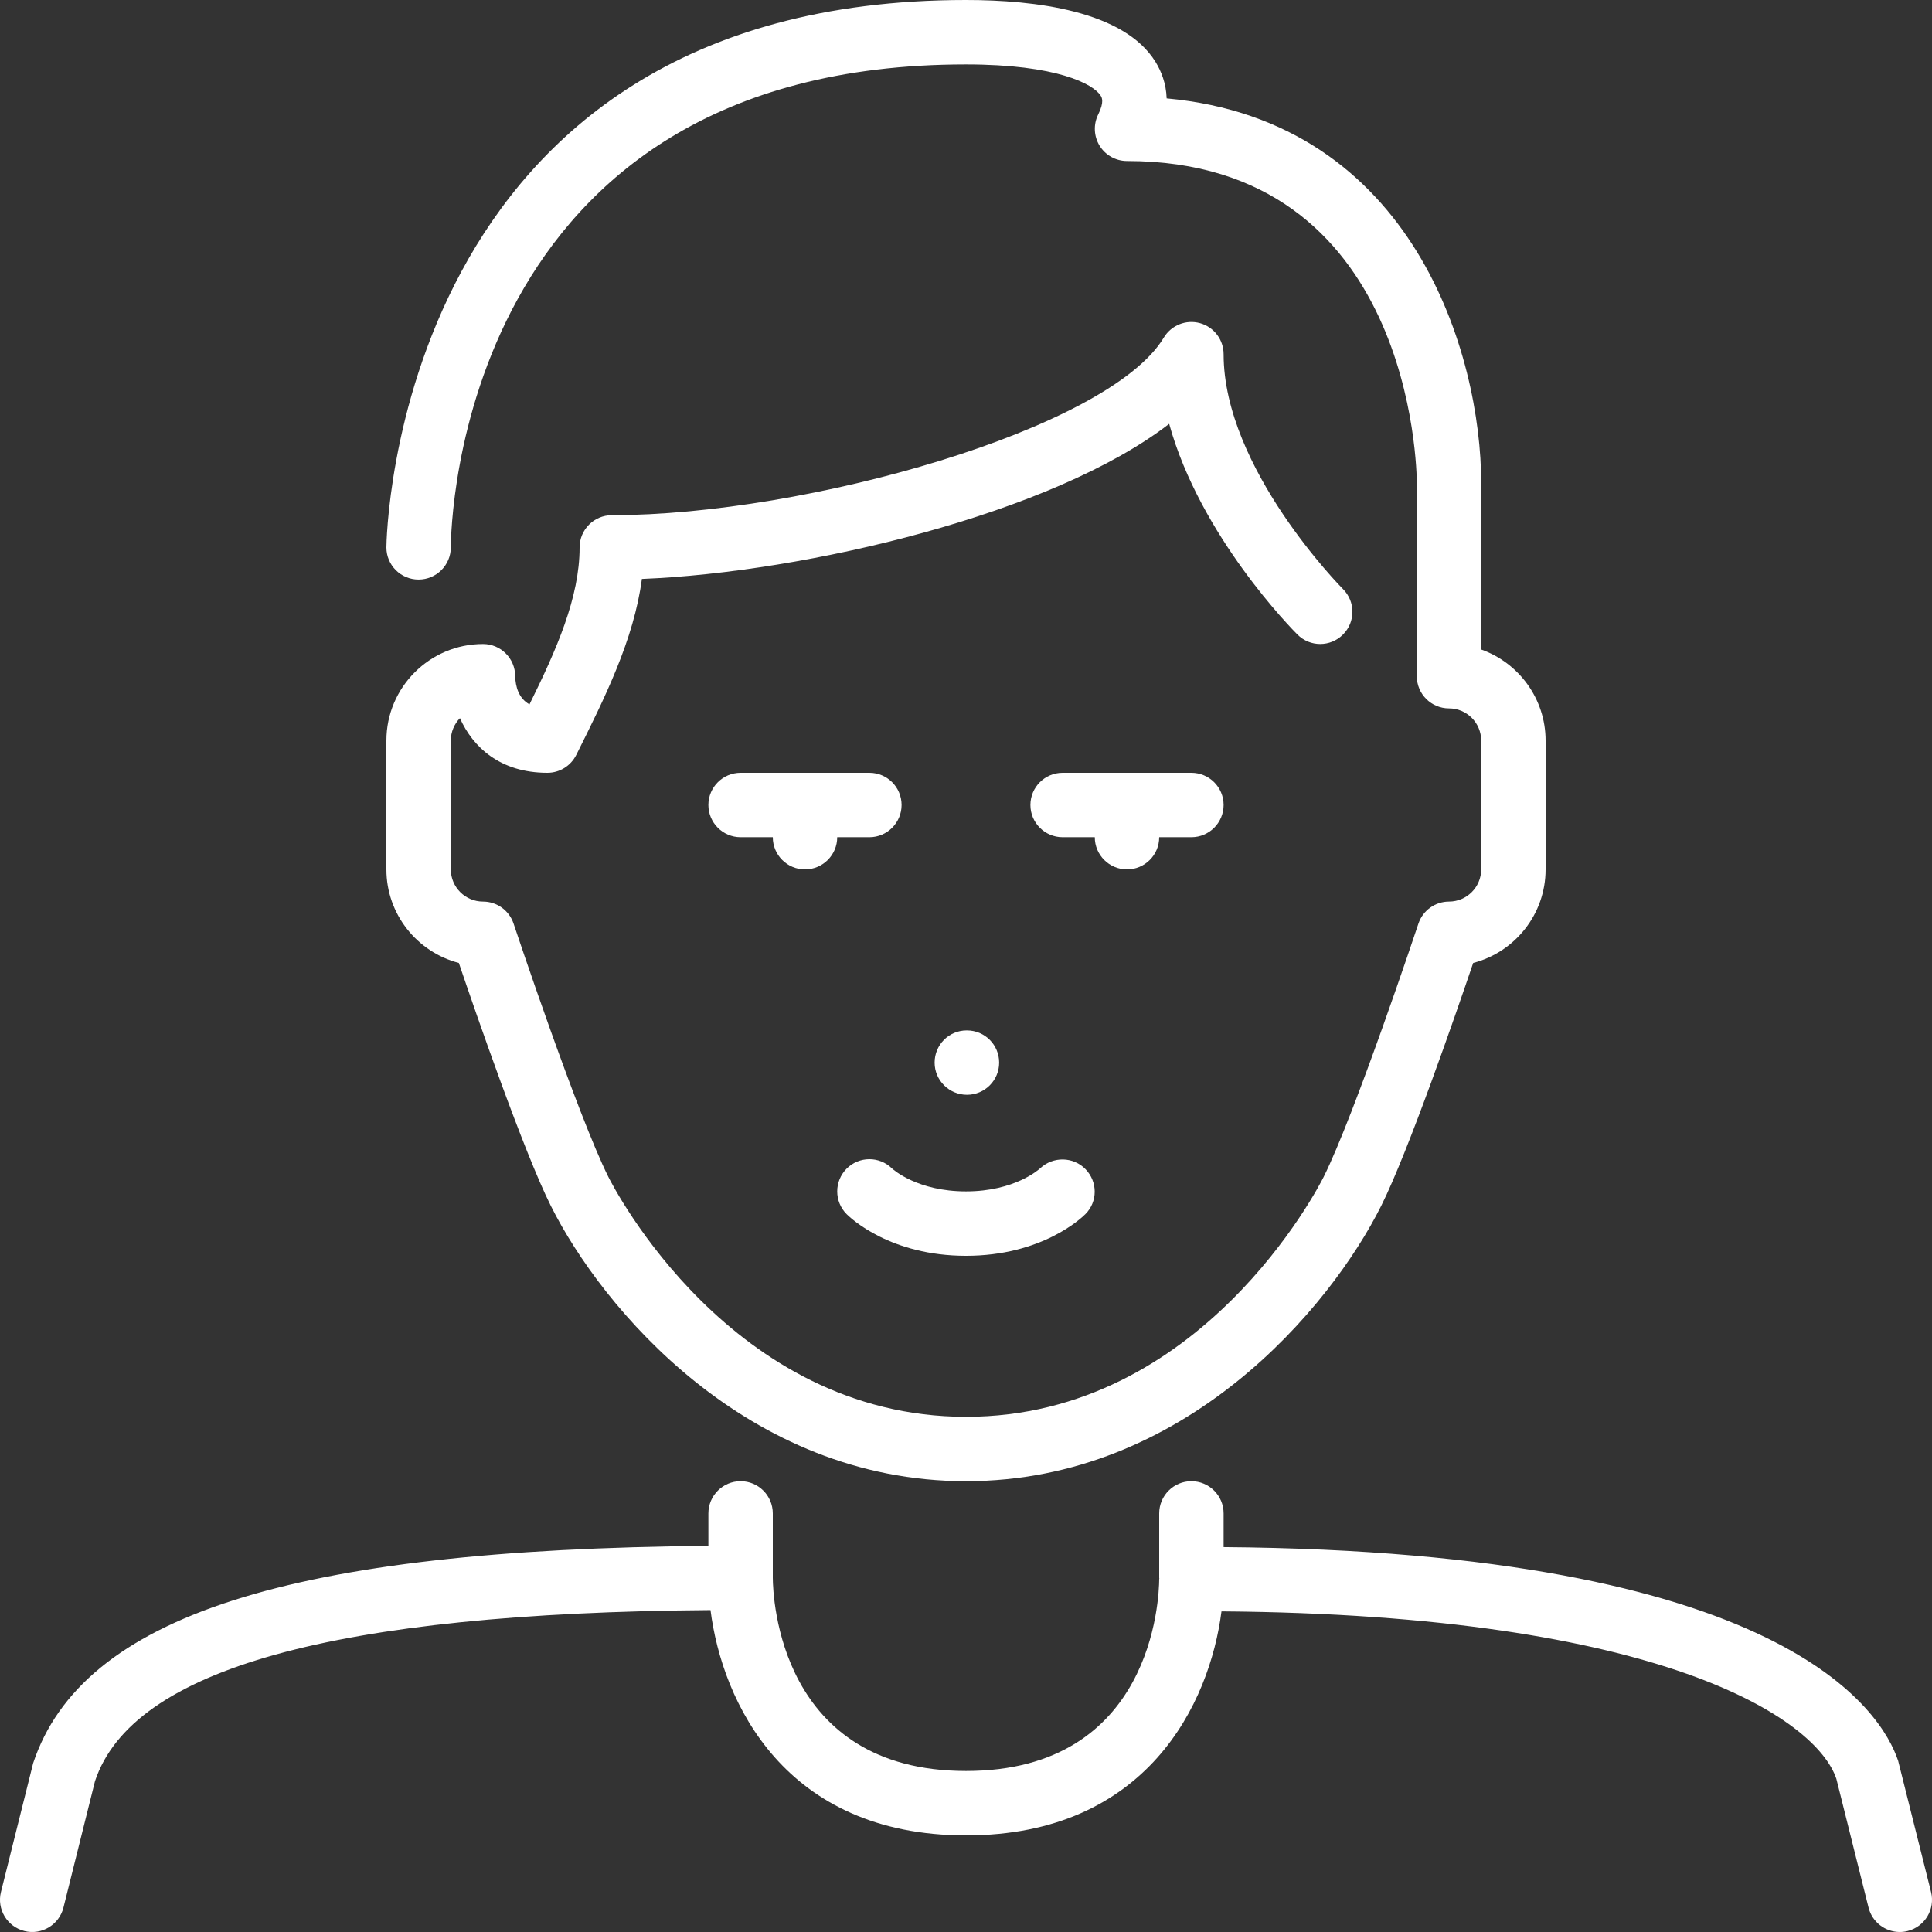 <?xml version="1.0" encoding="UTF-8"?>
<svg width="50px" height="50px" viewBox="0 0 50 50" version="1.1" xmlns="http://www.w3.org/2000/svg" xmlns:xlink="http://www.w3.org/1999/xlink">
    <rect x="0" y="0" width="50" height="50" fill="#333333" stroke="none"/>
    <!-- Generator: sketchtool 51.3 (57544) - http://www.bohemiancoding.com/sketch -->
    <title>5B739A75-9A72-4388-AFCD-FE3D8FE12BFC</title>
    <desc>Created with sketchtool.</desc>
    <defs></defs>
    <g id="D_04_About-Us" stroke="none" stroke-width="1" fill="none" fill-rule="evenodd">
        <g id="D---About-Page" transform="translate(-972, -3520)" fill="#FFFFFF">
            <g id="2-copy" transform="translate(972, 3520)">
                <g id="Group-2-Copy">
                    <g id="Group-7">
                        <path d="M25.858,27.5 C25.858,27.04 25.486,26.667 25.025,26.667 L25.017,26.667 C24.557,26.667 24.188,27.04 24.188,27.5 C24.188,27.96 24.565,28.333 25.025,28.333 C25.486,28.333 25.858,27.96 25.858,27.5 M29.167,22.5 C29.627,22.5 30,22.127 30,21.667 L30.833,21.667 C31.293,21.667 31.667,21.293 31.667,20.833 C31.667,20.373 31.293,20 30.833,20 L27.5,20 C27.04,20 26.667,20.373 26.667,20.833 C26.667,21.293 27.04,21.667 27.5,21.667 L28.333,21.667 C28.333,22.127 28.707,22.5 29.167,22.5 M49.975,48.964 L49.124,45.57 C48.696,44.285 46.167,40.152 31.667,40.039 L31.667,39.167 C31.667,38.707 31.293,38.333 30.833,38.333 C30.373,38.333 30,38.707 30,39.167 L30,40.833 C30,40.839 30.003,40.844 30.003,40.85 C30.003,40.855 30,40.859 30,40.865 C29.997,41.373 29.829,45.833 25,45.833 C20.171,45.833 20.003,41.342 20,40.833 L20,39.167 C20,38.707 19.627,38.333 19.167,38.333 C18.707,38.333 18.333,38.707 18.333,39.167 L18.333,40.008 C7.536,40.093 2.128,41.817 0.858,45.631 L0.025,48.964 C-0.087,49.411 0.185,49.863 0.632,49.975 C1.077,50.087 1.53,49.815 1.642,49.369 L2.458,46.097 C3.426,43.192 8.64,41.742 18.388,41.669 C18.691,44.055 20.313,47.5 25,47.5 C29.686,47.5 31.308,44.076 31.612,41.702 C43.033,41.787 47.005,44.482 47.525,46.036 L48.358,49.369 C48.453,49.747 48.792,50 49.166,50 C49.233,50 49.301,49.992 49.369,49.975 C49.816,49.863 50.087,49.411 49.975,48.964 M25,32.5 C26.956,32.5 27.979,31.532 28.089,31.422 C28.411,31.101 28.41,30.586 28.094,30.259 C27.778,29.932 27.253,29.923 26.92,30.235 C26.894,30.259 26.266,30.833 25,30.833 C23.753,30.833 23.124,30.276 23.081,30.236 C22.755,29.918 22.233,29.922 21.911,30.244 C21.586,30.57 21.586,31.097 21.911,31.422 C22.022,31.532 23.045,32.5 25,32.5 M23.333,20.833 C23.333,20.373 22.96,20 22.5,20 L19.167,20 C18.707,20 18.333,20.373 18.333,20.833 C18.333,21.293 18.707,21.667 19.167,21.667 L20,21.667 C20,22.127 20.373,22.5 20.833,22.5 C21.293,22.5 21.667,22.127 21.667,21.667 L22.5,21.667 C22.96,21.667 23.333,21.293 23.333,20.833 M10,22.5 L10,19.167 C10,17.788 11.122,16.667 12.5,16.667 C12.96,16.667 13.333,17.04 13.333,17.5 C13.341,17.765 13.419,18.072 13.703,18.229 C14.402,16.813 15,15.465 15,14.167 C15,13.707 15.373,13.333 15.833,13.333 C20.867,13.333 28.698,11.105 30.119,8.737 C30.312,8.417 30.694,8.263 31.056,8.363 C31.417,8.463 31.667,8.792 31.667,9.167 C31.667,12.121 34.725,15.213 34.756,15.244 C35.082,15.57 35.082,16.097 34.756,16.422 C34.431,16.748 33.903,16.748 33.578,16.422 C33.456,16.301 31.059,13.876 30.258,10.969 C27.254,13.292 20.876,14.812 16.612,14.983 C16.405,16.553 15.648,18.068 14.913,19.539 C14.771,19.822 14.483,20 14.167,20 C12.939,20 12.235,19.33 11.903,18.586 C11.758,18.736 11.667,18.941 11.667,19.167 L11.667,22.5 C11.667,22.959 12.041,23.333 12.5,23.333 C12.859,23.333 13.178,23.562 13.291,23.903 C13.307,23.952 14.948,28.866 15.746,30.461 C15.873,30.714 18.918,36.667 25,36.667 C31.082,36.667 34.128,30.714 34.255,30.461 C35.053,28.866 36.693,23.952 36.709,23.903 C36.823,23.562 37.142,23.333 37.5,23.333 C37.959,23.333 38.333,22.959 38.333,22.5 L38.333,19.167 C38.333,18.707 37.959,18.333 37.5,18.333 C37.04,18.333 36.667,17.96 36.667,17.5 L36.667,12.5 C36.666,12.161 36.555,4.167 29.167,4.167 C28.878,4.167 28.61,4.017 28.458,3.772 C28.307,3.526 28.293,3.219 28.422,2.961 C28.584,2.635 28.514,2.521 28.487,2.478 C28.301,2.177 27.357,1.667 25,1.667 C11.856,1.667 11.668,13.657 11.667,14.167 C11.666,14.627 11.293,14.999 10.833,14.999 L10.833,14.999 C10.373,14.999 10,14.627 10,14.167 C10,14.025 10.172,0 25,0 C26.786,0 29.087,0.277 29.905,1.602 C30.049,1.836 30.18,2.152 30.193,2.546 C36.601,3.132 38.333,9.21 38.333,12.5 L38.333,16.809 C39.303,17.153 40,18.08 40,19.167 L40,22.5 C40,23.662 39.203,24.642 38.126,24.921 C37.679,26.236 36.448,29.802 35.746,31.206 C34.422,33.853 30.669,38.333 25,38.333 C19.331,38.333 15.578,33.853 14.255,31.206 C13.553,29.802 12.321,26.236 11.875,24.921 C10.798,24.642 10,23.662 10,22.5" id="son"></path>
                    </g>
                </g>
            </g>
        </g>
    </g>
</svg>